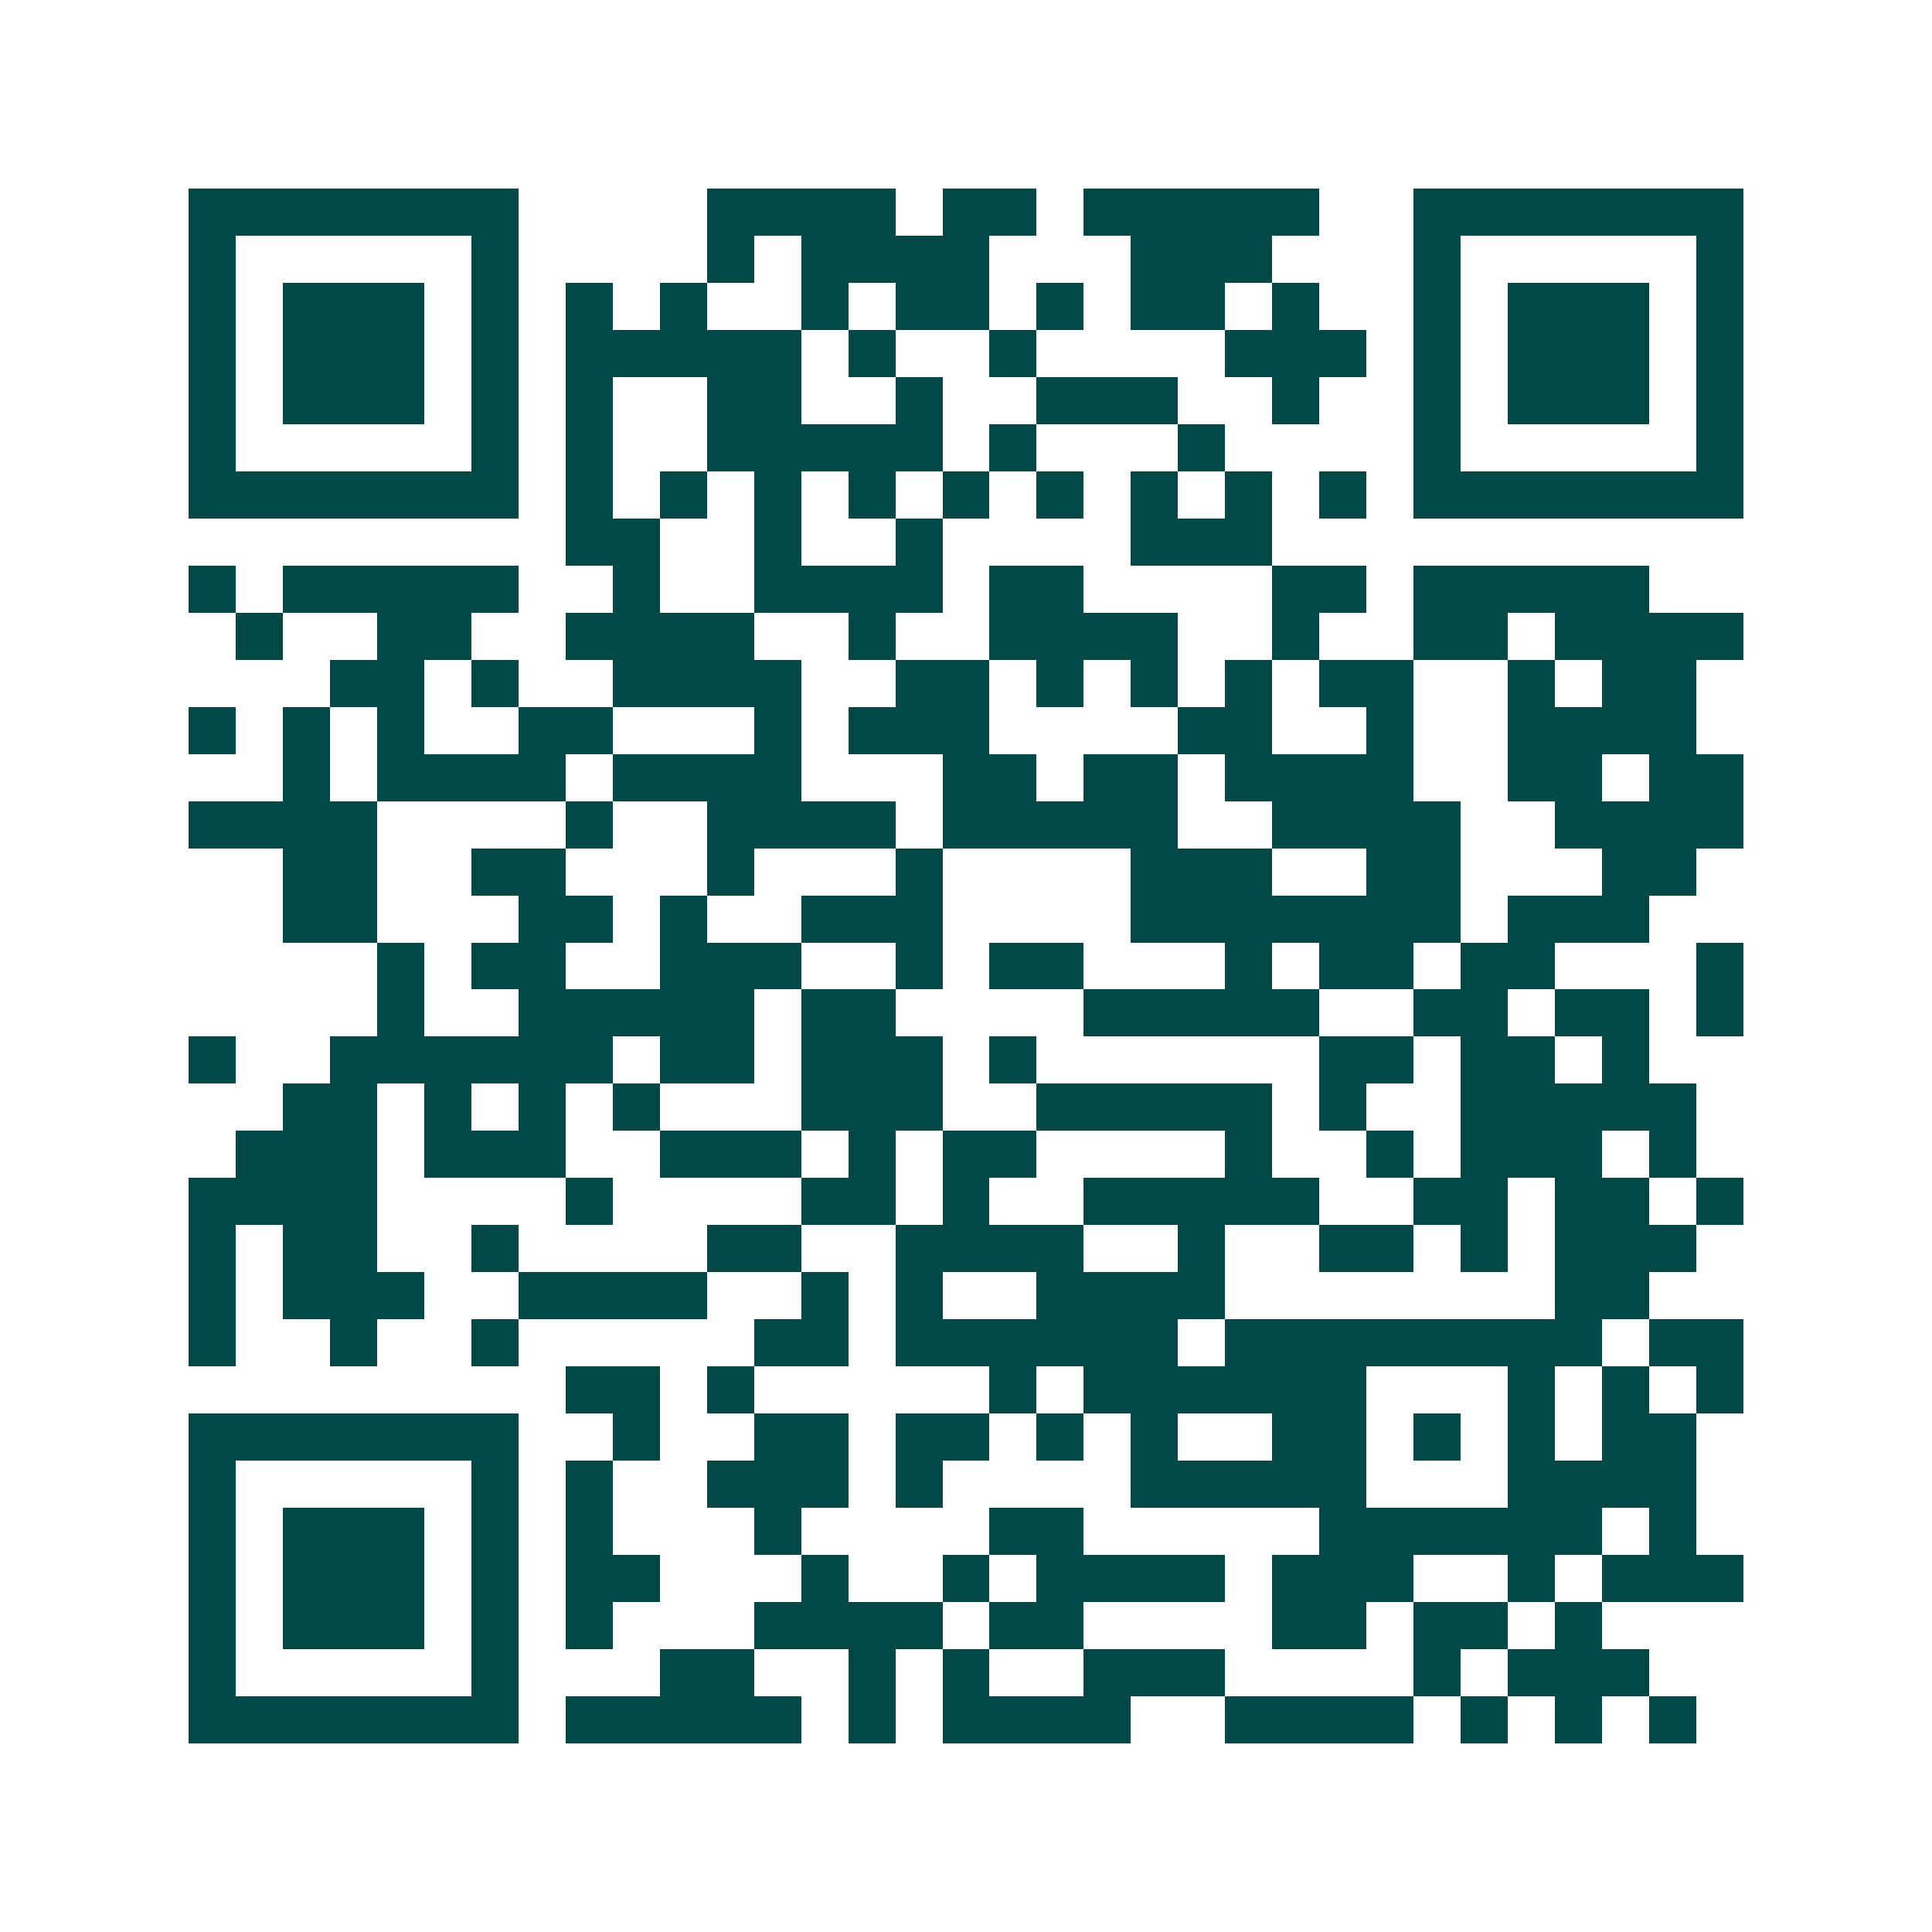 <svg xmlns="http://www.w3.org/2000/svg" width="200" height="200" viewBox="0 0 41 41" shape-rendering="crispEdges"><path fill="#ffffff" d="M0 0h41v41H0z"/><path stroke="#014847" d="M4 4.5h7m4 0h4m1 0h2m1 0h5m2 0h7M4 5.5h1m5 0h1m4 0h1m1 0h4m3 0h3m3 0h1m5 0h1M4 6.5h1m1 0h3m1 0h1m1 0h1m1 0h1m2 0h1m1 0h2m1 0h1m1 0h2m1 0h1m2 0h1m1 0h3m1 0h1M4 7.5h1m1 0h3m1 0h1m1 0h5m1 0h1m2 0h1m4 0h3m1 0h1m1 0h3m1 0h1M4 8.5h1m1 0h3m1 0h1m1 0h1m2 0h2m2 0h1m2 0h3m2 0h1m2 0h1m1 0h3m1 0h1M4 9.5h1m5 0h1m1 0h1m2 0h5m1 0h1m3 0h1m4 0h1m5 0h1M4 10.5h7m1 0h1m1 0h1m1 0h1m1 0h1m1 0h1m1 0h1m1 0h1m1 0h1m1 0h1m1 0h7M12 11.5h2m2 0h1m2 0h1m4 0h3M4 12.5h1m1 0h5m2 0h1m2 0h4m1 0h2m4 0h2m1 0h5M5 13.5h1m2 0h2m2 0h4m2 0h1m2 0h4m2 0h1m2 0h2m1 0h4M7 14.5h2m1 0h1m2 0h4m2 0h2m1 0h1m1 0h1m1 0h1m1 0h2m2 0h1m1 0h2M4 15.5h1m1 0h1m1 0h1m2 0h2m3 0h1m1 0h3m4 0h2m2 0h1m2 0h4M6 16.5h1m1 0h4m1 0h4m3 0h2m1 0h2m1 0h4m2 0h2m1 0h2M4 17.5h4m4 0h1m2 0h4m1 0h5m2 0h4m2 0h4M6 18.5h2m2 0h2m3 0h1m3 0h1m4 0h3m2 0h2m3 0h2M6 19.5h2m3 0h2m1 0h1m2 0h3m4 0h7m1 0h3M8 20.5h1m1 0h2m2 0h3m2 0h1m1 0h2m3 0h1m1 0h2m1 0h2m3 0h1M8 21.5h1m2 0h5m1 0h2m4 0h5m2 0h2m1 0h2m1 0h1M4 22.5h1m2 0h6m1 0h2m1 0h3m1 0h1m6 0h2m1 0h2m1 0h1M6 23.5h2m1 0h1m1 0h1m1 0h1m3 0h3m2 0h5m1 0h1m2 0h5M5 24.5h3m1 0h3m2 0h3m1 0h1m1 0h2m4 0h1m2 0h1m1 0h3m1 0h1M4 25.5h4m4 0h1m4 0h2m1 0h1m2 0h5m2 0h2m1 0h2m1 0h1M4 26.5h1m1 0h2m2 0h1m4 0h2m2 0h4m2 0h1m2 0h2m1 0h1m1 0h3M4 27.5h1m1 0h3m2 0h4m2 0h1m1 0h1m2 0h4m7 0h2M4 28.5h1m2 0h1m2 0h1m5 0h2m1 0h6m1 0h8m1 0h2M12 29.5h2m1 0h1m5 0h1m1 0h6m3 0h1m1 0h1m1 0h1M4 30.5h7m2 0h1m2 0h2m1 0h2m1 0h1m1 0h1m2 0h2m1 0h1m1 0h1m1 0h2M4 31.5h1m5 0h1m1 0h1m2 0h3m1 0h1m4 0h5m3 0h4M4 32.5h1m1 0h3m1 0h1m1 0h1m3 0h1m4 0h2m5 0h6m1 0h1M4 33.5h1m1 0h3m1 0h1m1 0h2m3 0h1m2 0h1m1 0h4m1 0h3m2 0h1m1 0h3M4 34.5h1m1 0h3m1 0h1m1 0h1m3 0h4m1 0h2m4 0h2m1 0h2m1 0h1M4 35.5h1m5 0h1m3 0h2m2 0h1m1 0h1m2 0h3m4 0h1m1 0h3M4 36.5h7m1 0h5m1 0h1m1 0h4m2 0h4m1 0h1m1 0h1m1 0h1"/></svg>
